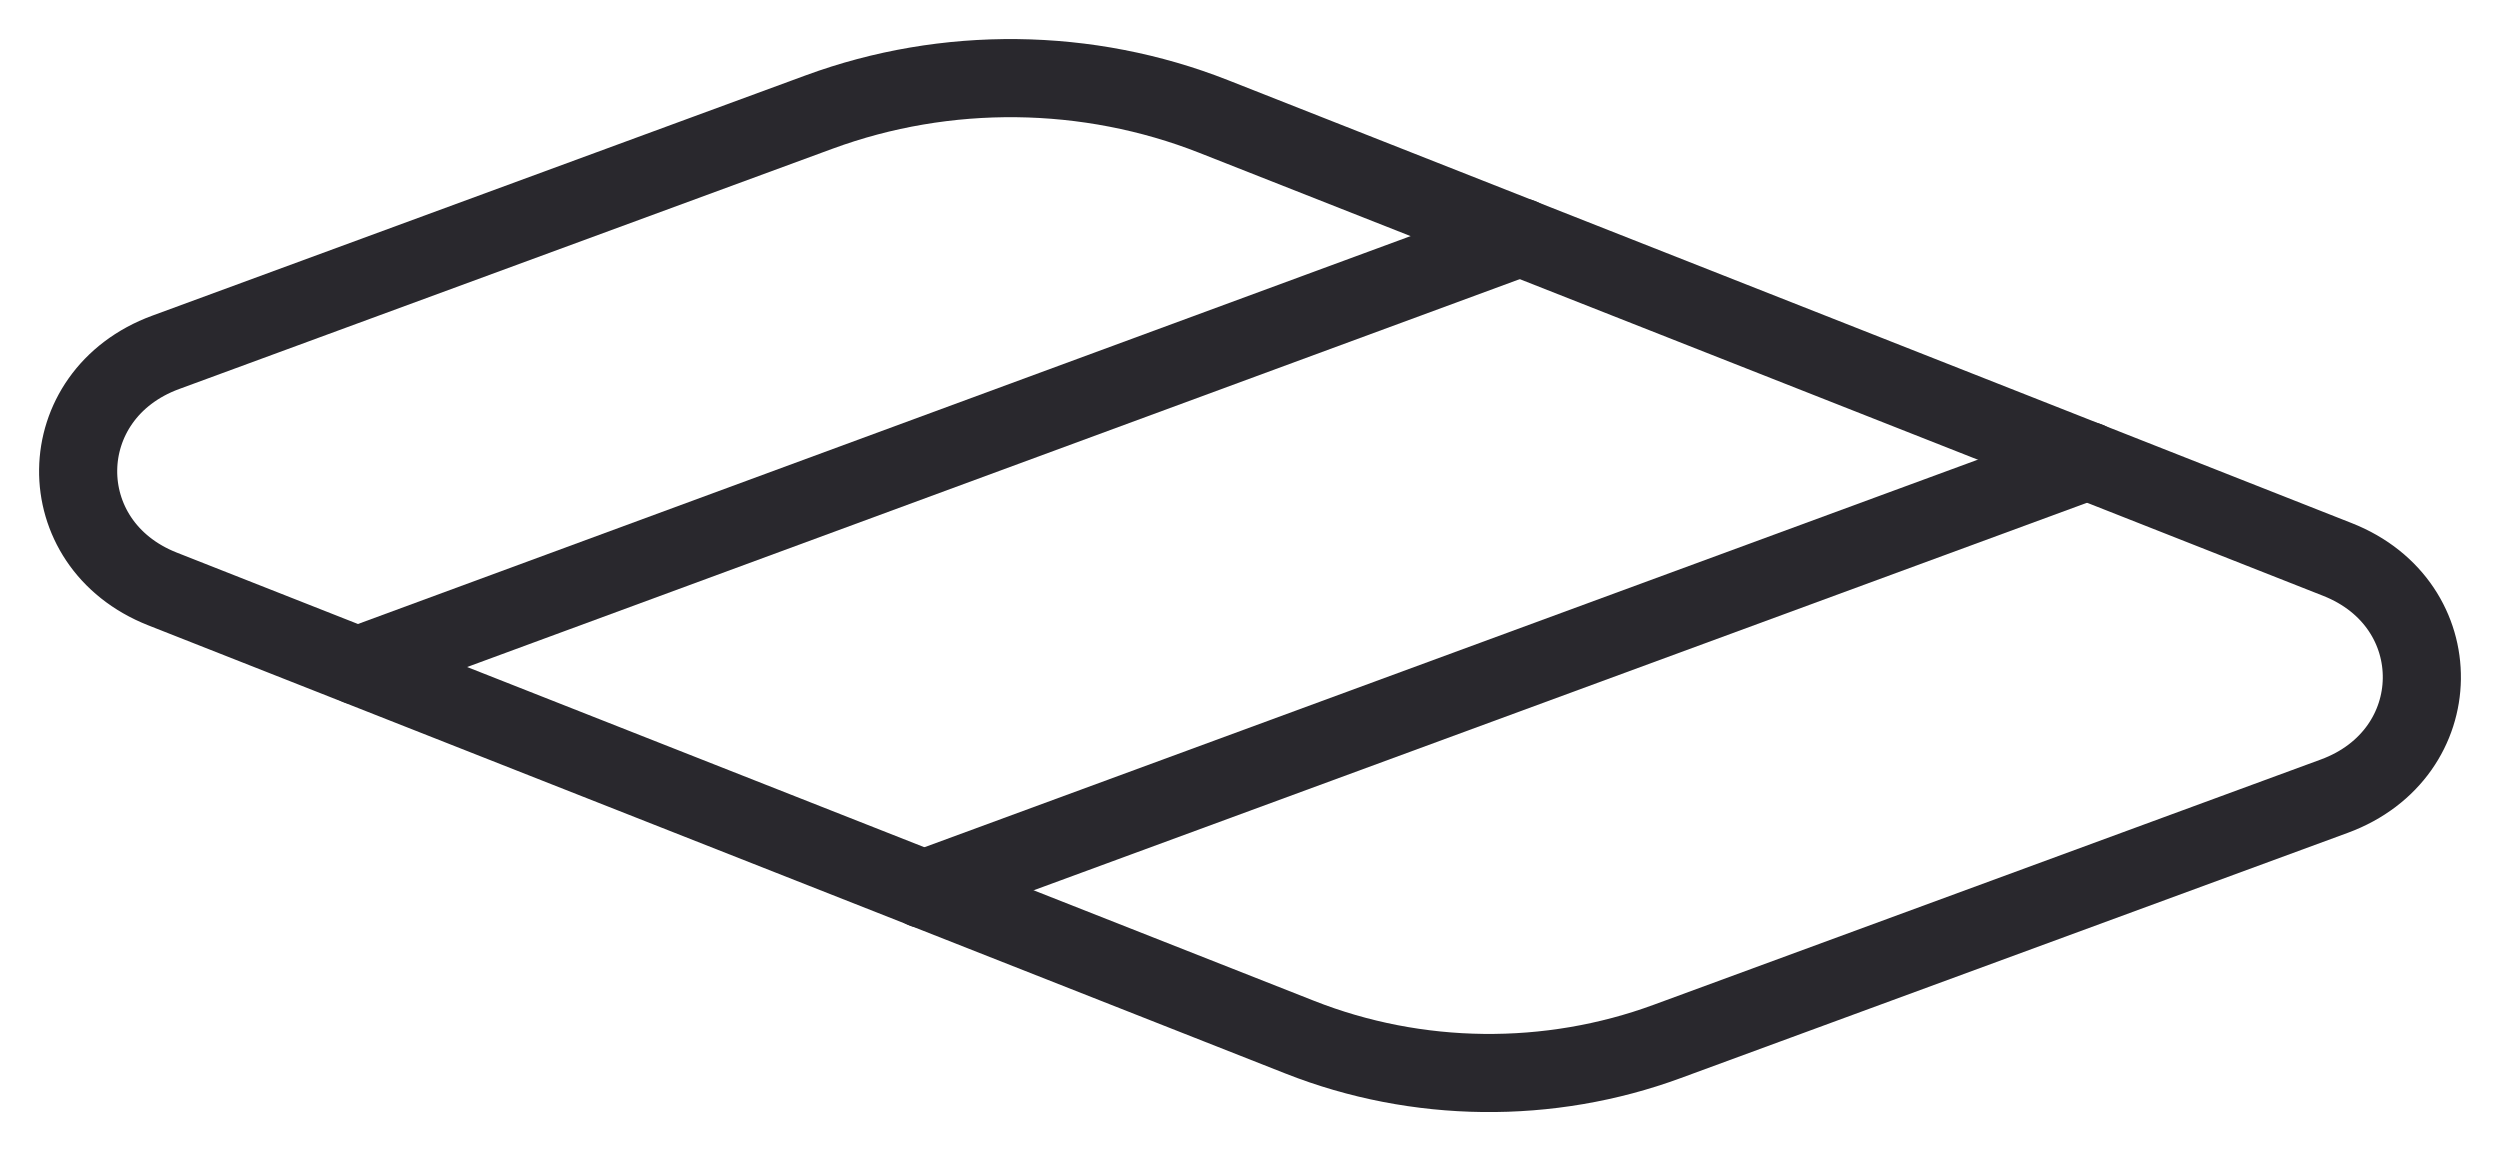 <svg width="32" height="15" viewBox="0 0 32 15" fill="none" xmlns="http://www.w3.org/2000/svg">
<path d="M2.121 4.51L10.485 1.434C12.109 0.836 13.924 0.857 15.532 1.49L29.919 7.161C31.379 7.736 31.354 9.648 29.879 10.191L21.341 13.33C19.829 13.887 18.138 13.868 16.64 13.277L2.081 7.539C0.621 6.964 0.646 5.052 2.121 4.51Z" stroke="#29282D" stroke-linecap="round" stroke-linejoin="round"/>
<path d="M4.579 8.521L19.456 3.039H19.468" stroke="#29282D" stroke-linecap="round" stroke-linejoin="round"/>
<path d="M26.723 5.899L11.823 11.381" stroke="#29282D" stroke-linecap="round" stroke-linejoin="round"/>
</svg>
